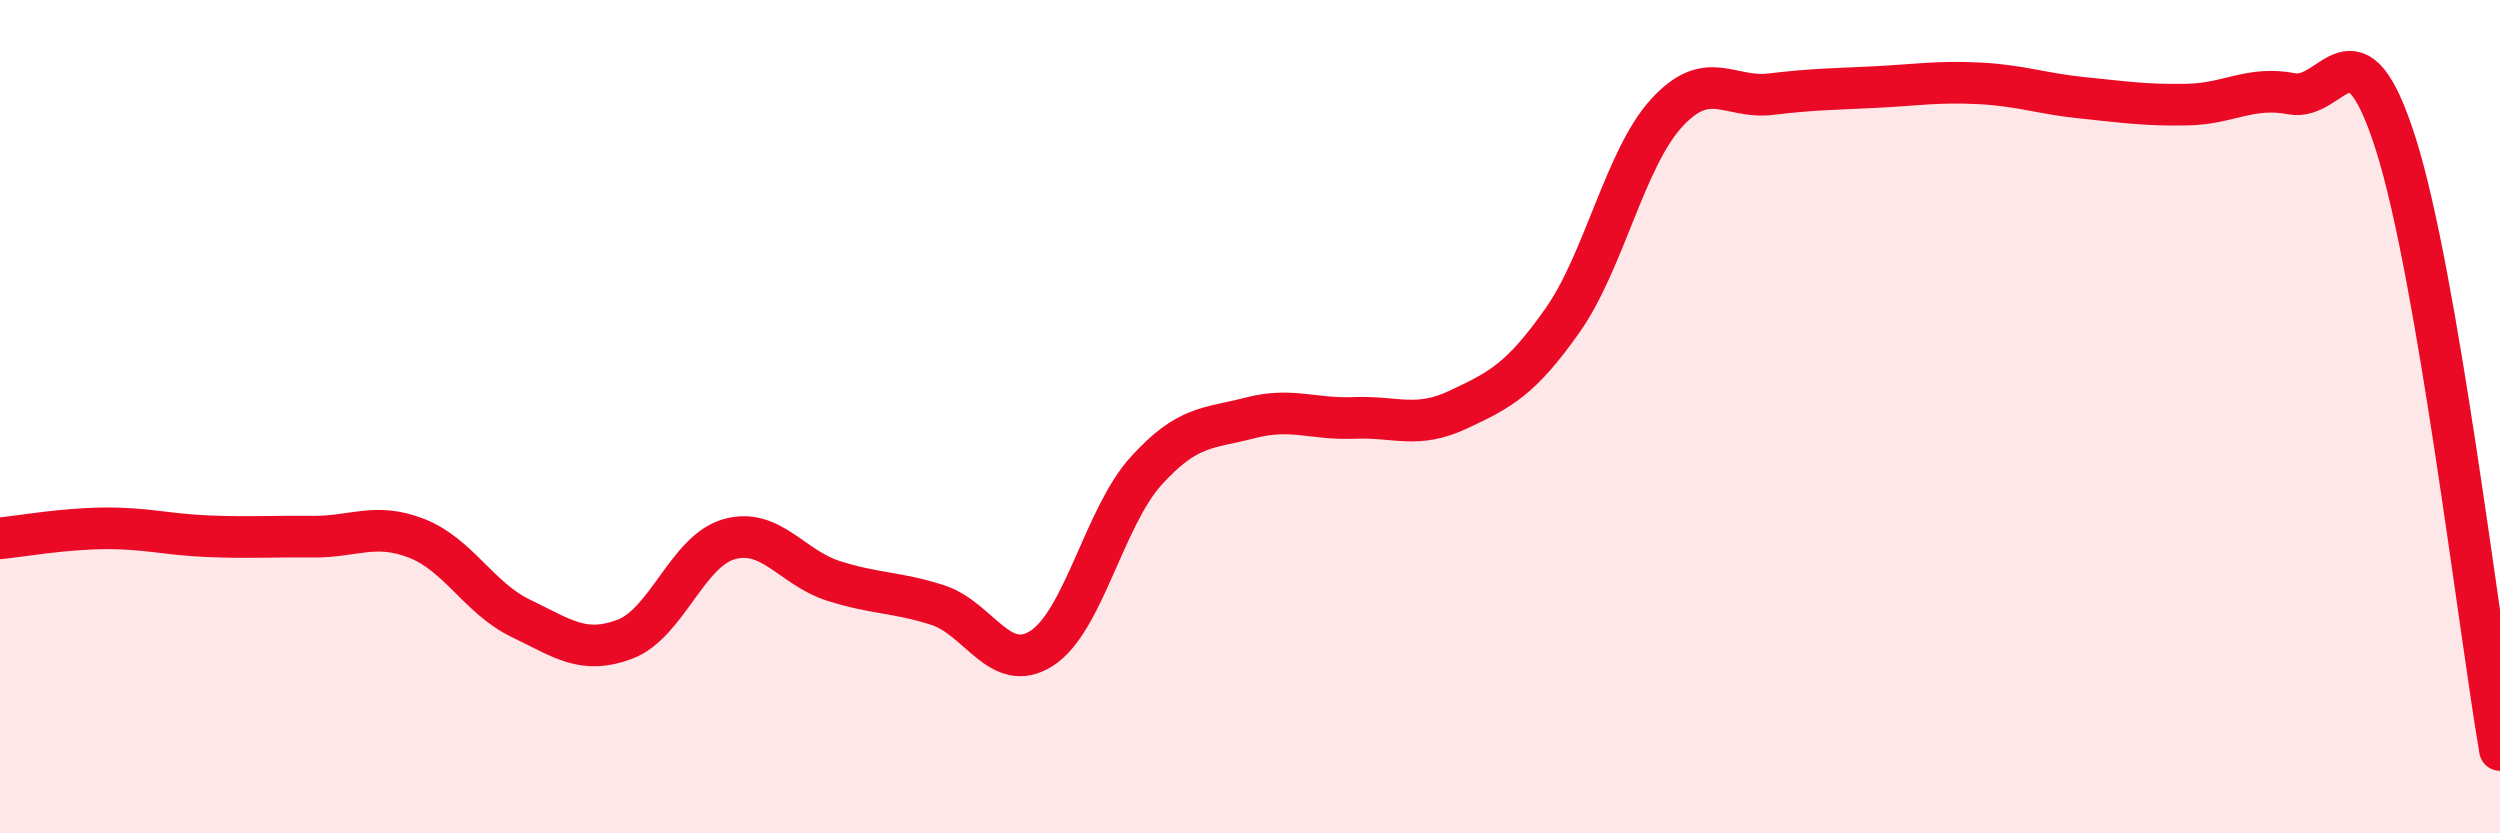 
    <svg width="60" height="20" viewBox="0 0 60 20" xmlns="http://www.w3.org/2000/svg">
      <path
        d="M 0,12.92 C 0.5,12.87 1.5,12.69 2.5,12.68 C 3.5,12.67 4,12.83 5,12.87 C 6,12.91 6.5,12.87 7.5,12.88 C 8.5,12.89 9,12.53 10,12.92 C 11,13.31 11.5,14.36 12.5,14.84 C 13.5,15.32 14,15.72 15,15.34 C 16,14.96 16.5,13.22 17.5,12.94 C 18.5,12.66 19,13.62 20,13.94 C 21,14.26 21.5,14.2 22.5,14.52 C 23.5,14.84 24,16.2 25,15.56 C 26,14.92 26.5,12.42 27.5,11.31 C 28.5,10.2 29,10.29 30,10.03 C 31,9.77 31.5,10.07 32.5,10.03 C 33.5,9.99 34,10.3 35,9.83 C 36,9.36 36.5,9.11 37.5,7.69 C 38.5,6.27 39,3.8 40,2.71 C 41,1.62 41.5,2.38 42.5,2.26 C 43.5,2.14 44,2.14 45,2.09 C 46,2.04 46.5,1.95 47.5,2 C 48.5,2.05 49,2.25 50,2.35 C 51,2.45 51.5,2.53 52.5,2.51 C 53.5,2.49 54,2.06 55,2.25 C 56,2.44 56.5,0.31 57.5,3.46 C 58.5,6.61 59.5,15.09 60,18L60 20L0 20Z"
        fill="#EB0A25"
        opacity="0.1"
        stroke-linecap="round"
        stroke-linejoin="round"
      />
      <path
        d="M 0,12.92 C 0.5,12.87 1.5,12.69 2.5,12.68 C 3.5,12.67 4,12.83 5,12.87 C 6,12.91 6.5,12.87 7.5,12.88 C 8.5,12.89 9,12.53 10,12.92 C 11,13.31 11.5,14.36 12.5,14.84 C 13.5,15.32 14,15.72 15,15.34 C 16,14.96 16.5,13.22 17.5,12.94 C 18.5,12.66 19,13.62 20,13.94 C 21,14.26 21.5,14.2 22.5,14.52 C 23.5,14.84 24,16.2 25,15.56 C 26,14.92 26.5,12.42 27.5,11.31 C 28.5,10.2 29,10.29 30,10.03 C 31,9.77 31.5,10.07 32.5,10.03 C 33.5,9.99 34,10.3 35,9.83 C 36,9.36 36.5,9.11 37.5,7.69 C 38.5,6.27 39,3.8 40,2.71 C 41,1.62 41.5,2.38 42.5,2.26 C 43.5,2.14 44,2.14 45,2.09 C 46,2.04 46.5,1.95 47.5,2 C 48.5,2.05 49,2.25 50,2.35 C 51,2.45 51.5,2.53 52.5,2.51 C 53.5,2.49 54,2.06 55,2.25 C 56,2.44 56.5,0.31 57.5,3.46 C 58.5,6.61 59.5,15.09 60,18"
        stroke="#EB0A25"
        stroke-width="1"
        fill="none"
        stroke-linecap="round"
        stroke-linejoin="round"
      />
    </svg>
  